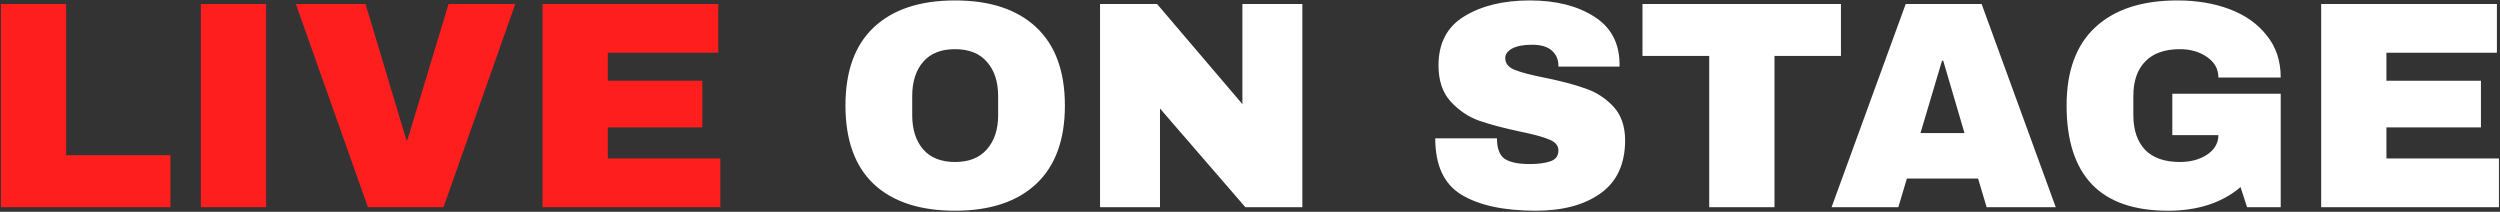 <?xml version="1.0" encoding="UTF-8"?> <svg xmlns="http://www.w3.org/2000/svg" width="1074" height="91" viewBox="0 0 1074 91" fill="none"><rect x="0" y="0" width="1074" height="91" fill="#333333" stroke="none"/><path d="M0.389 1.71H28.428V66.67H73.215V89H0.389V1.71ZM86.282 89V1.71H114.322V89H86.282ZM158.052 89L127.094 1.71H157.037L174.546 60.072H175.053L192.689 1.71H221.362L190.532 89H158.052ZM233.076 1.71H308.566V22.644H261.115V34.697H301.715V54.744H261.115V68.066H309.454V89H233.076V1.71Z" fill="#FF1E1E"></path><path d="M410.28 0.187C425.336 0.187 436.966 4.036 445.171 11.733C453.375 19.43 457.478 30.637 457.478 45.355C457.478 60.072 453.375 71.28 445.171 78.977C436.966 86.674 425.336 90.522 410.28 90.522C395.224 90.522 383.594 86.716 375.39 79.104C367.27 71.407 363.21 60.157 363.21 45.355C363.21 30.553 367.27 19.346 375.39 11.733C383.594 4.036 395.224 0.187 410.28 0.187ZM410.28 21.122C404.275 21.122 399.707 22.94 396.578 26.578C393.448 30.215 391.883 35.12 391.883 41.295V49.415C391.883 55.59 393.448 60.495 396.578 64.132C399.707 67.77 404.275 69.588 410.28 69.588C416.286 69.588 420.853 67.77 423.983 64.132C427.197 60.495 428.804 55.59 428.804 49.415V41.295C428.804 35.12 427.197 30.215 423.983 26.578C420.853 22.94 416.286 21.122 410.28 21.122ZM534.999 89L498.332 46.624V89H472.577V1.71H497.064L533.731 44.721V1.71H559.486V89H534.999ZM657.182 0.187C668.347 0.187 677.524 2.471 684.714 7.039C691.903 11.522 695.583 18.204 695.752 27.085V28.608H669.489V28.1C669.489 25.562 668.558 23.448 666.698 21.756C664.837 20.065 662.003 19.219 658.197 19.219C654.475 19.219 651.599 19.768 649.569 20.868C647.624 21.968 646.651 23.321 646.651 24.928C646.651 27.212 648.005 28.904 650.711 30.003C653.418 31.103 657.774 32.245 663.779 33.429C670.8 34.867 676.552 36.389 681.034 37.996C685.602 39.519 689.577 42.056 692.961 45.609C696.344 49.161 698.078 53.983 698.163 60.072C698.163 70.392 694.652 78.046 687.632 83.037C680.696 88.027 671.392 90.522 659.719 90.522C646.102 90.522 635.486 88.239 627.874 83.671C620.346 79.104 616.582 71.026 616.582 59.438H643.099C643.099 63.837 644.241 66.797 646.524 68.319C648.808 69.757 652.361 70.476 657.182 70.476C660.734 70.476 663.653 70.096 665.936 69.334C668.305 68.573 669.489 67.008 669.489 64.64C669.489 62.525 668.178 60.961 665.556 59.946C663.018 58.846 658.831 57.704 652.995 56.52C645.89 54.998 640.012 53.433 635.359 51.826C630.707 50.134 626.647 47.385 623.179 43.579C619.712 39.773 617.978 34.613 617.978 28.1C617.978 18.542 621.657 11.522 629.016 7.039C636.459 2.471 645.848 0.187 657.182 0.187ZM762.321 24.04V89H734.281V24.04H705.608V1.71H790.868V24.04H762.321ZM853.458 89L849.778 76.693H819.201L815.522 89H786.848L818.694 1.71H851.301L883.146 89H853.458ZM825.038 57.154H843.942L834.807 26.07H834.299L825.038 57.154ZM935.386 0.187C943.76 0.187 951.288 1.456 957.97 3.994C964.652 6.531 969.938 10.295 973.829 15.286C977.805 20.192 979.792 26.197 979.792 33.302H953.022C953.022 29.665 951.415 26.747 948.201 24.547C944.986 22.264 941.096 21.122 936.528 21.122C929.931 21.122 924.94 22.898 921.557 26.451C918.173 29.919 916.482 34.867 916.482 41.295V49.415C916.482 55.843 918.173 60.834 921.557 64.386C924.94 67.854 929.931 69.588 936.528 69.588C941.096 69.588 944.986 68.531 948.201 66.416C951.415 64.217 953.022 61.426 953.022 58.042H933.229V40.28H979.792V89H965.329L962.537 80.373C954.587 87.139 944.183 90.522 931.326 90.522C916.862 90.522 905.993 86.758 898.719 79.231C891.445 71.618 887.808 60.326 887.808 45.355C887.808 30.553 891.91 19.346 900.115 11.733C908.404 4.036 920.161 0.187 935.386 0.187ZM997.175 1.71H1072.67V22.644H1025.21V34.697H1065.81V54.744H1025.21V68.066H1073.55V89H997.175V1.71Z" fill="white"></path></svg> 